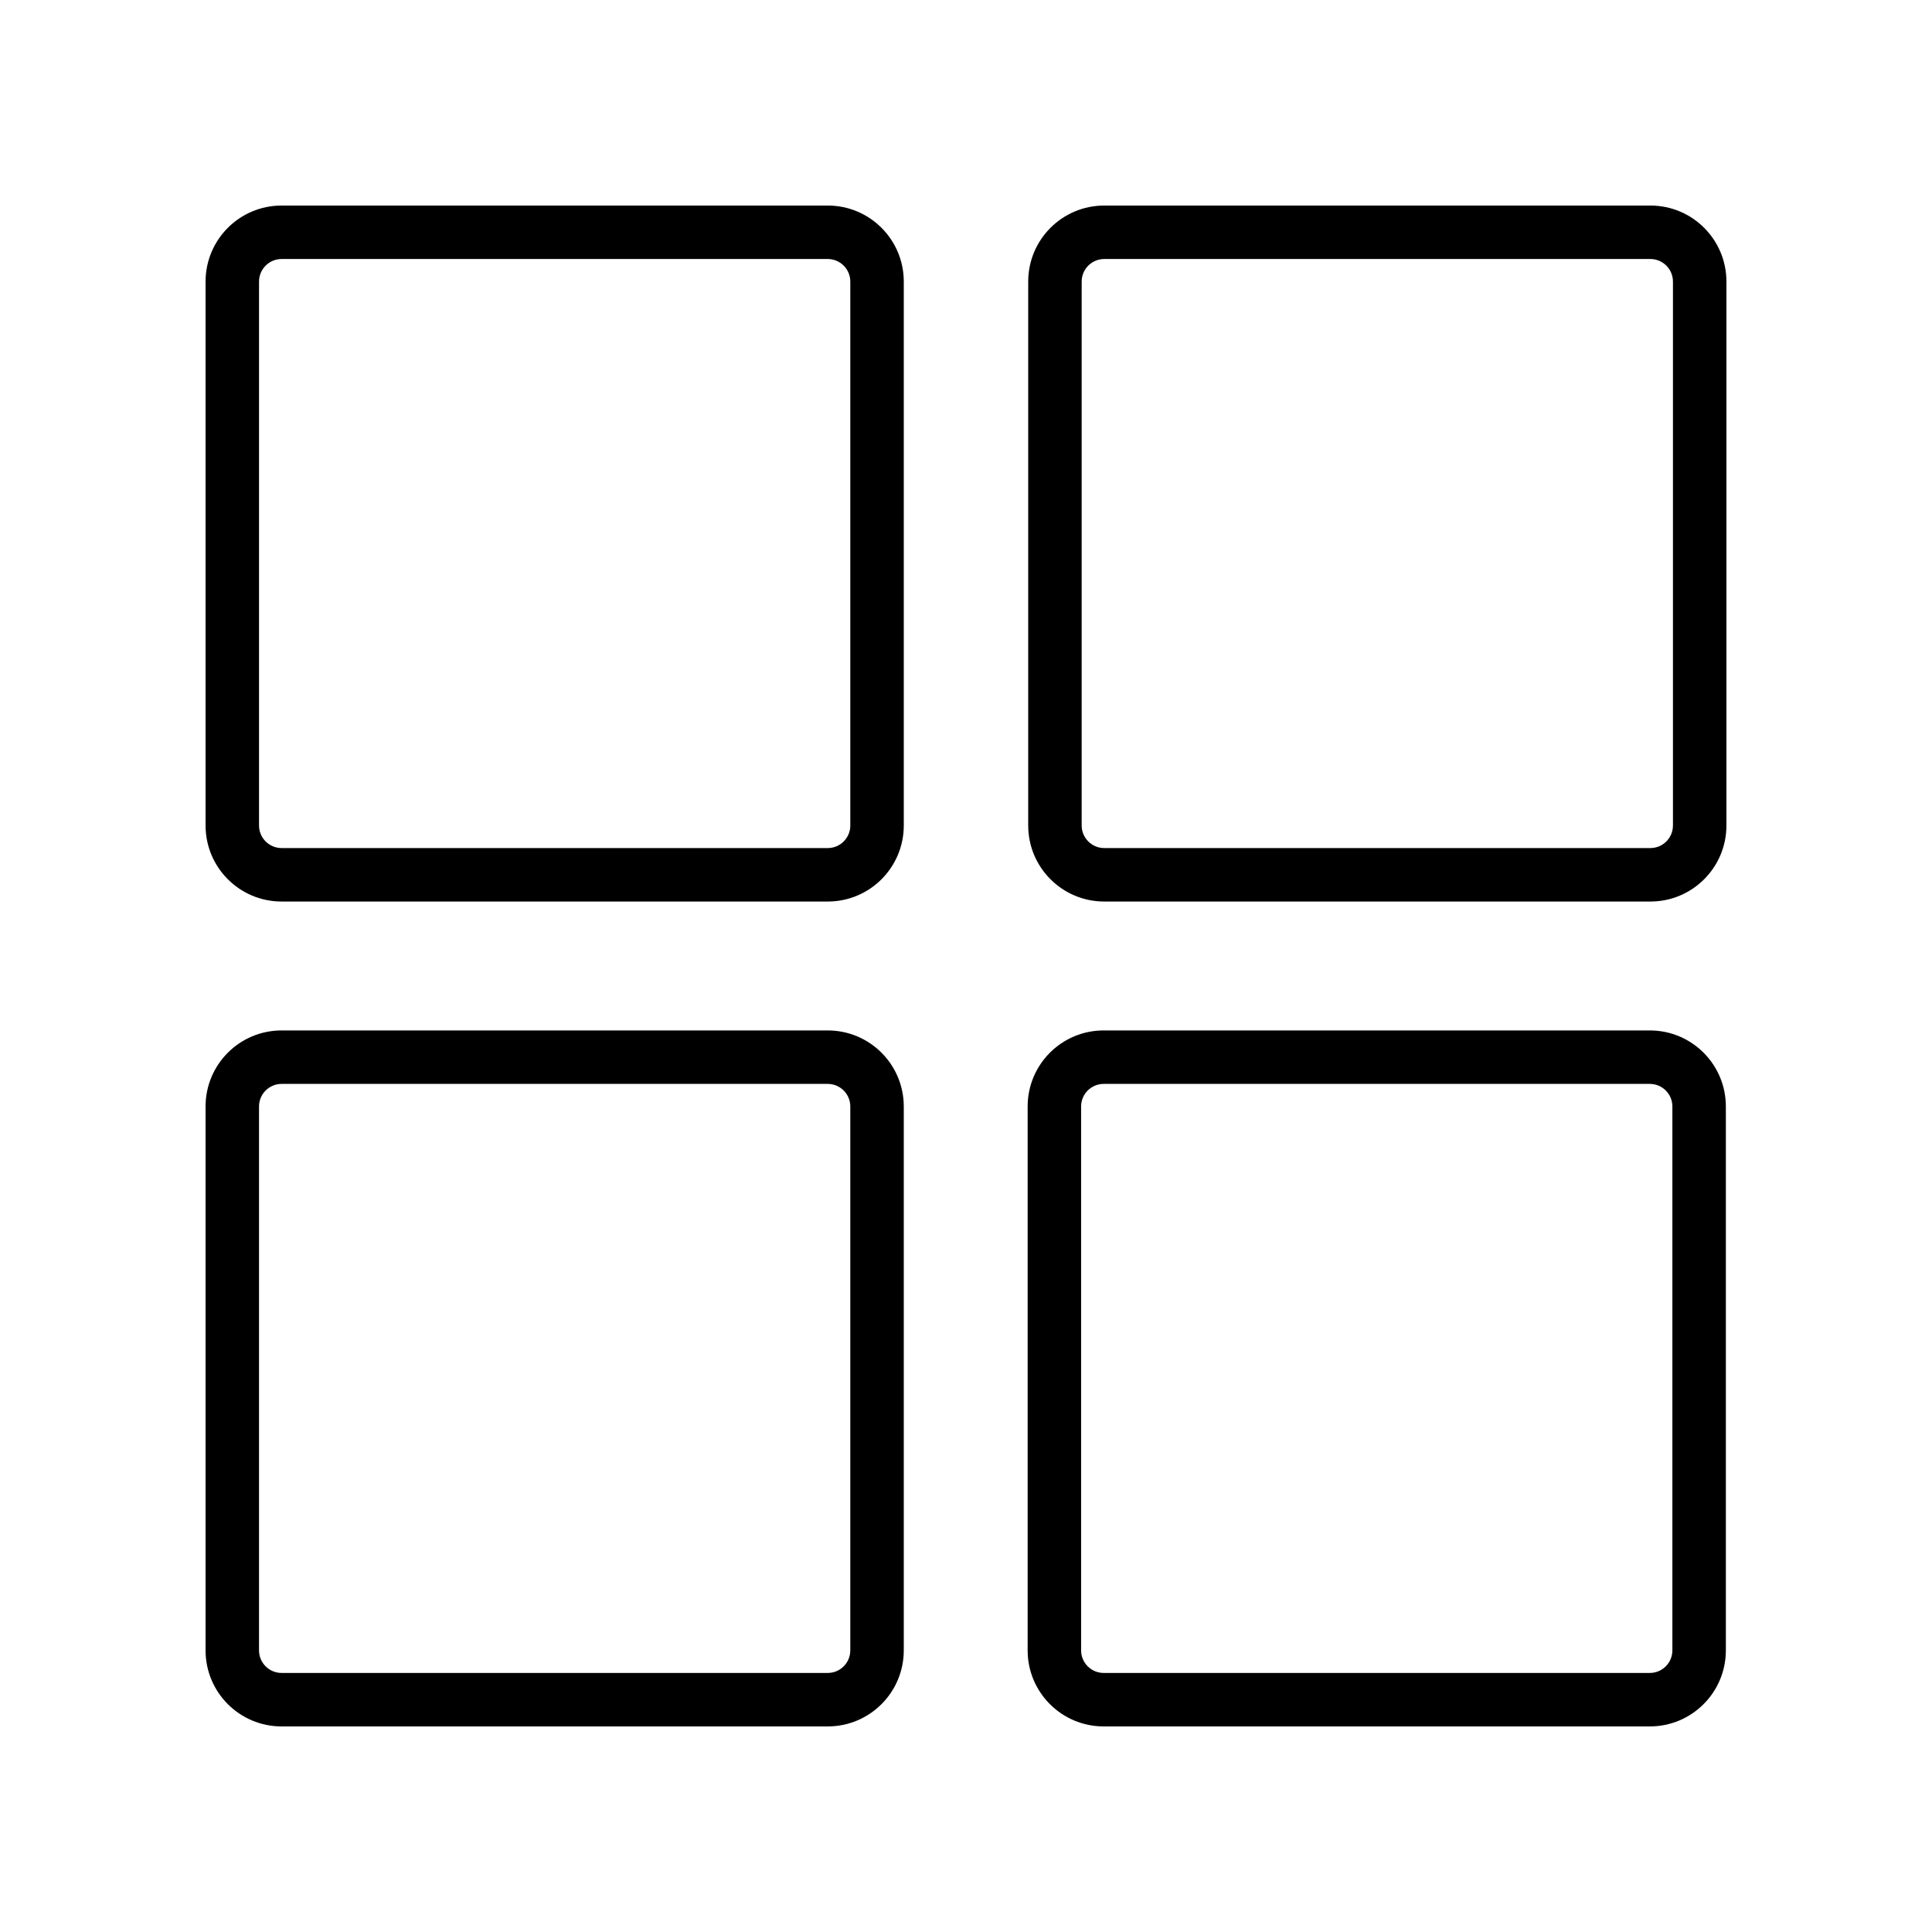 <?xml version="1.0" encoding="UTF-8"?>
<!-- Uploaded to: SVG Repo, www.svgrepo.com, Generator: SVG Repo Mixer Tools -->
<svg fill="#000000" width="800px" height="800px" version="1.1" viewBox="144 144 512 512" xmlns="http://www.w3.org/2000/svg">
 <path d="m218.63 212.64h144.73c3.301 0 5.981 2.68 5.981 5.984v144.14c0 3.301-2.68 5.981-5.981 5.981h-144.73c-3.305 0-5.984-2.68-5.984-5.981v-144.14c0-3.305 2.68-5.984 5.984-5.984zm-20.152 5.984c0-11.133 9.02-20.152 20.152-20.152h144.73c11.129 0 20.152 9.02 20.152 20.152v144.14c0 11.129-9.023 20.152-20.152 20.152h-144.73c-11.133 0-20.152-9.023-20.152-20.152zm238.16-5.984h144.73c3.305 0 5.981 2.68 5.981 5.984v144.14c0 3.301-2.676 5.981-5.981 5.981h-144.73c-3.305 0-5.984-2.68-5.984-5.981v-144.14c0-3.305 2.68-5.984 5.984-5.984zm-20.152 5.984c0-11.133 9.023-20.152 20.152-20.152h144.73c11.129 0 20.152 9.02 20.152 20.152v144.14c0 11.129-9.023 20.152-20.152 20.152h-144.73c-11.129 0-20.152-9.023-20.152-20.152zm-53.129 212.62h-144.73c-3.305 0-5.984 2.68-5.984 5.984v144.14c0 3.305 2.68 5.981 5.984 5.981h144.73c3.301 0 5.981-2.676 5.981-5.981v-144.14c0-3.305-2.68-5.984-5.981-5.984zm-144.73-14.168c-11.133 0-20.152 9.02-20.152 20.152v144.14c0 11.129 9.02 20.152 20.152 20.152h144.73c11.129 0 20.152-9.023 20.152-20.152v-144.14c0-11.133-9.023-20.152-20.152-20.152zm217.86 14.168h144.73c3.301 0 5.981 2.68 5.981 5.984v144.14c0 3.305-2.68 5.981-5.981 5.981h-144.73c-3.305 0-5.984-2.676-5.984-5.981v-144.14c0-3.305 2.68-5.984 5.984-5.984zm-20.152 5.984c0-11.133 9.02-20.152 20.152-20.152h144.73c11.129 0 20.152 9.02 20.152 20.152v144.14c0 11.129-9.023 20.152-20.152 20.152h-144.73c-11.133 0-20.152-9.023-20.152-20.152z" fill-rule="evenodd"/>
</svg>